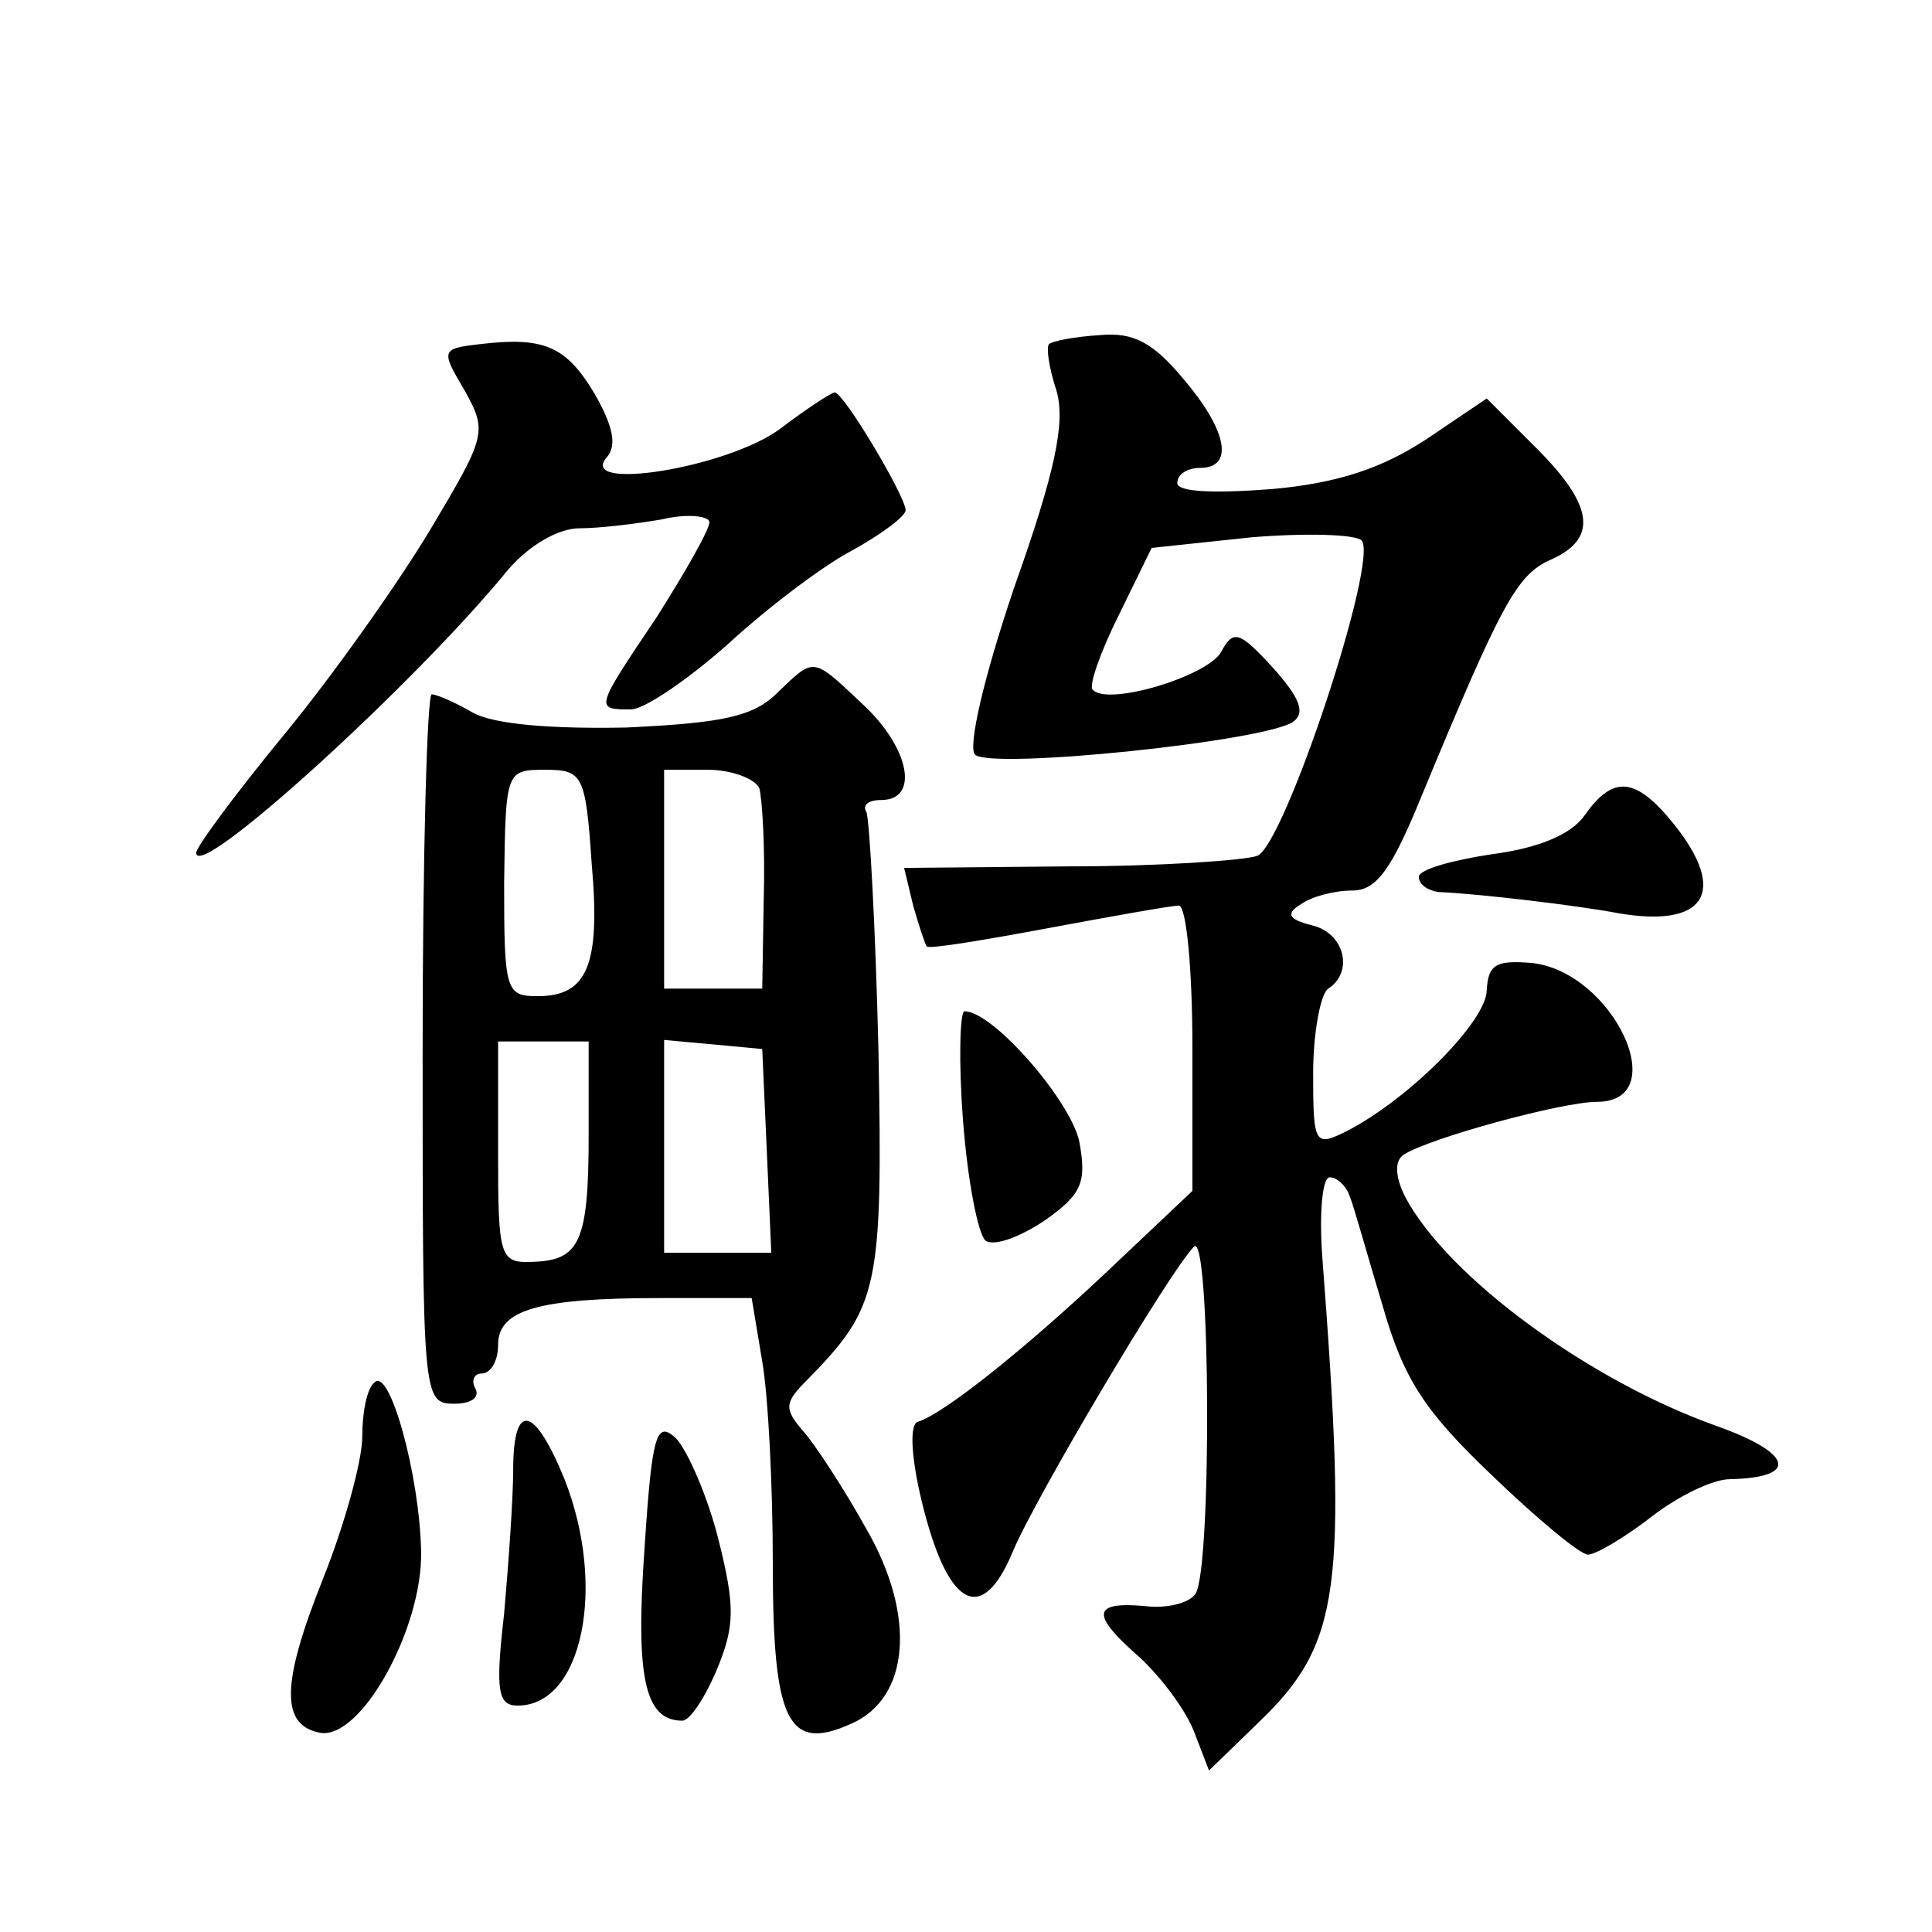 <?xml version="1.0" standalone="no"?>
<!DOCTYPE svg PUBLIC "-//W3C//DTD SVG 20010904//EN"
 "http://www.w3.org/TR/2001/REC-SVG-20010904/DTD/svg10.dtd">
<svg version="1.0" xmlns="http://www.w3.org/2000/svg"
 width="128pt" height="128pt" viewBox="0 0 128 128"
 preserveAspectRatio="xMidYMid meet">
<g transform="translate(0,128) scale(0.1,-0.1)"
fill="#0" stroke="none">
<path d="M318 1052 c-26 -3 -26 -4 -10 -31 15 -27 14 -30 -23 -92 -21 -35 -64 -96
-97 -136 -32 -39 -58 -74 -58 -78 0 -20 146 113 207 188 14 16 33 27 47 27 13 0
38 3 55 6 17 4 31 2 31 -2 0 -5 -16 -33 -35 -63 -41 -61 -41 -61 -17 -61 9 0 38
20 64 43 26 24 63 52 82 62 20 11 36 23 36 27 0 9 -41 78 -47 78 -2 0 -19 -11 -36
-24 -35 -26 -135 -42 -115 -19 7 8 4 21 -8 42 -19 32 -34 38 -76 33z M695 1052
c-2 -2 0 -16 5 -31 6 -21 -1 -54 -28 -130 -20 -59 -31 -106 -26 -111 11 -10 194
9 211 22 8 6 4 16 -14 36 -22 24 -26 25 -34 10 -9 -16 -75 -36 -85 -25 -3 2 5 25
17 49 l22 45 66 7 c36 3 69 2 73 -2 12 -12 -51 -202 -69 -209 -8 -3 -65 -7 -125
-7 l-109 -1 6 -25 c4 -14 8 -26 9 -27 1 -2 37 4 80 12 43 8 82 15 87 15 5 0 9 -42
9 -94 l0 -95 -55 -52 c-55 -52 -110 -96 -127 -101 -6 -2 -4 -27 4 -58 17 -66 39
-76 59 -28 14 34 104 186 120 202 11 12 12 -214 1 -230 -4 -6 -19 -10 -34 -8 -35
3 -35 -6 -3 -34 14 -13 30 -34 36 -49 l10 -26 33 32 c54 52 59 87 42 309 -2 28
0 52 5 52 5 0 11 -6 13 -12 3 -7 12 -40 22 -73 14 -49 28 -70 72 -112 30 -29 59
-53 64 -53 5 0 24 11 42 25 18 14 41 25 52 25 46 1 42 17 -8 35 -85 30 -179 99
-207 152 -7 14 -7 24 -1 28 17 11 105 35 128 35 51 0 11 86 -43 92 -24 2 -29 -1
-30 -18 0 -20 -50 -71 -92 -93 -22 -11 -23 -10 -23 38 0 27 5 53 10 56 17 11 11
37 -11 42 -16 4 -17 8 -7 14 7 5 22 9 34 9 16 0 26 14 46 63 53 128 63 146 85 156
32 14 29 36 -9 74 l-33 33 -40 -27 c-29 -19 -58 -29 -102 -33 -39 -3 -63 -2 -63
4 0 6 7 10 15 10 23 0 18 25 -11 59 -20 24 -33 31 -55 29 -17 -1 -32 -4 -34 -6z
M515 821 c-16 -16 -37 -20 -100 -23 -49 -1 -88 2 -102 10 -12 7 -24 12 -27 12 -3
0 -6 -106 -6 -235 0 -231 0 -235 21 -235 11 0 17 4 14 10 -3 5 -1 10 4 10 6 0 11
8 11 19 0 23 26 31 107 31 l61 0 7 -42 c4 -23 7 -83 7 -134 0 -105 10 -125 52 -106
39 17 43 72 10 129 -15 27 -34 56 -42 65 -13 15 -12 19 3 34 47 48 50 60 47 218
-2 83 -6 154 -8 158 -3 5 2 8 10 8 25 0 19 34 -12 63 -34 32 -32 32 -57 8z m-123
-113 c6 -68 -3 -88 -36 -88 -21 0 -22 4 -22 75 1 74 1 75 27 75 25 0 27 -3 31 -62z
m111 50 c2 -7 4 -40 3 -73 l-1 -60 -32 0 -33 0 0 73 0 72 29 0 c16 0 31 -6 34 -12z
m-113 -230 c0 -71 -6 -83 -37 -84 -22 -1 -23 3 -23 73 l0 73 30 0 30 0 0 -62z m118
-10 l3 -68 -36 0 -35 0 0 71 0 70 33 -3 32 -3 3 -67z M1050 740 c-9 -13 -31 -22
-62 -26 -26 -4 -48 -10 -48 -15 0 -5 6 -9 13 -10 26 -1 93 -9 119 -14 58 -10 73
14 37 59 -25 31 -40 33 -59 6z M638 538 c3 -40 10 -76 15 -80 6 -4 24 3 40 14 24
17 27 25 22 52 -6 27 -57 86 -76 86 -3 0 -4 -33 -1 -72z M248 364 c-5 -4 -8 -20
-8 -36 0 -16 -12 -59 -26 -94 -28 -70 -28 -97 -2 -102 27 -5 68 69 67 120 -1 51
-21 123 -31 112z M340 306 c0 -18 -3 -61 -6 -95 -6 -52 -4 -61 9 -61 43 0 59 79
31 150 -20 49 -34 52 -34 6z M427 254 c-6 -85 0 -114 25 -114 5 0 15 15 23 34 12
29 12 42 1 86 -7 28 -20 58 -28 67 -13 12 -16 4 -21 -73z"/>
</g>
</svg>
